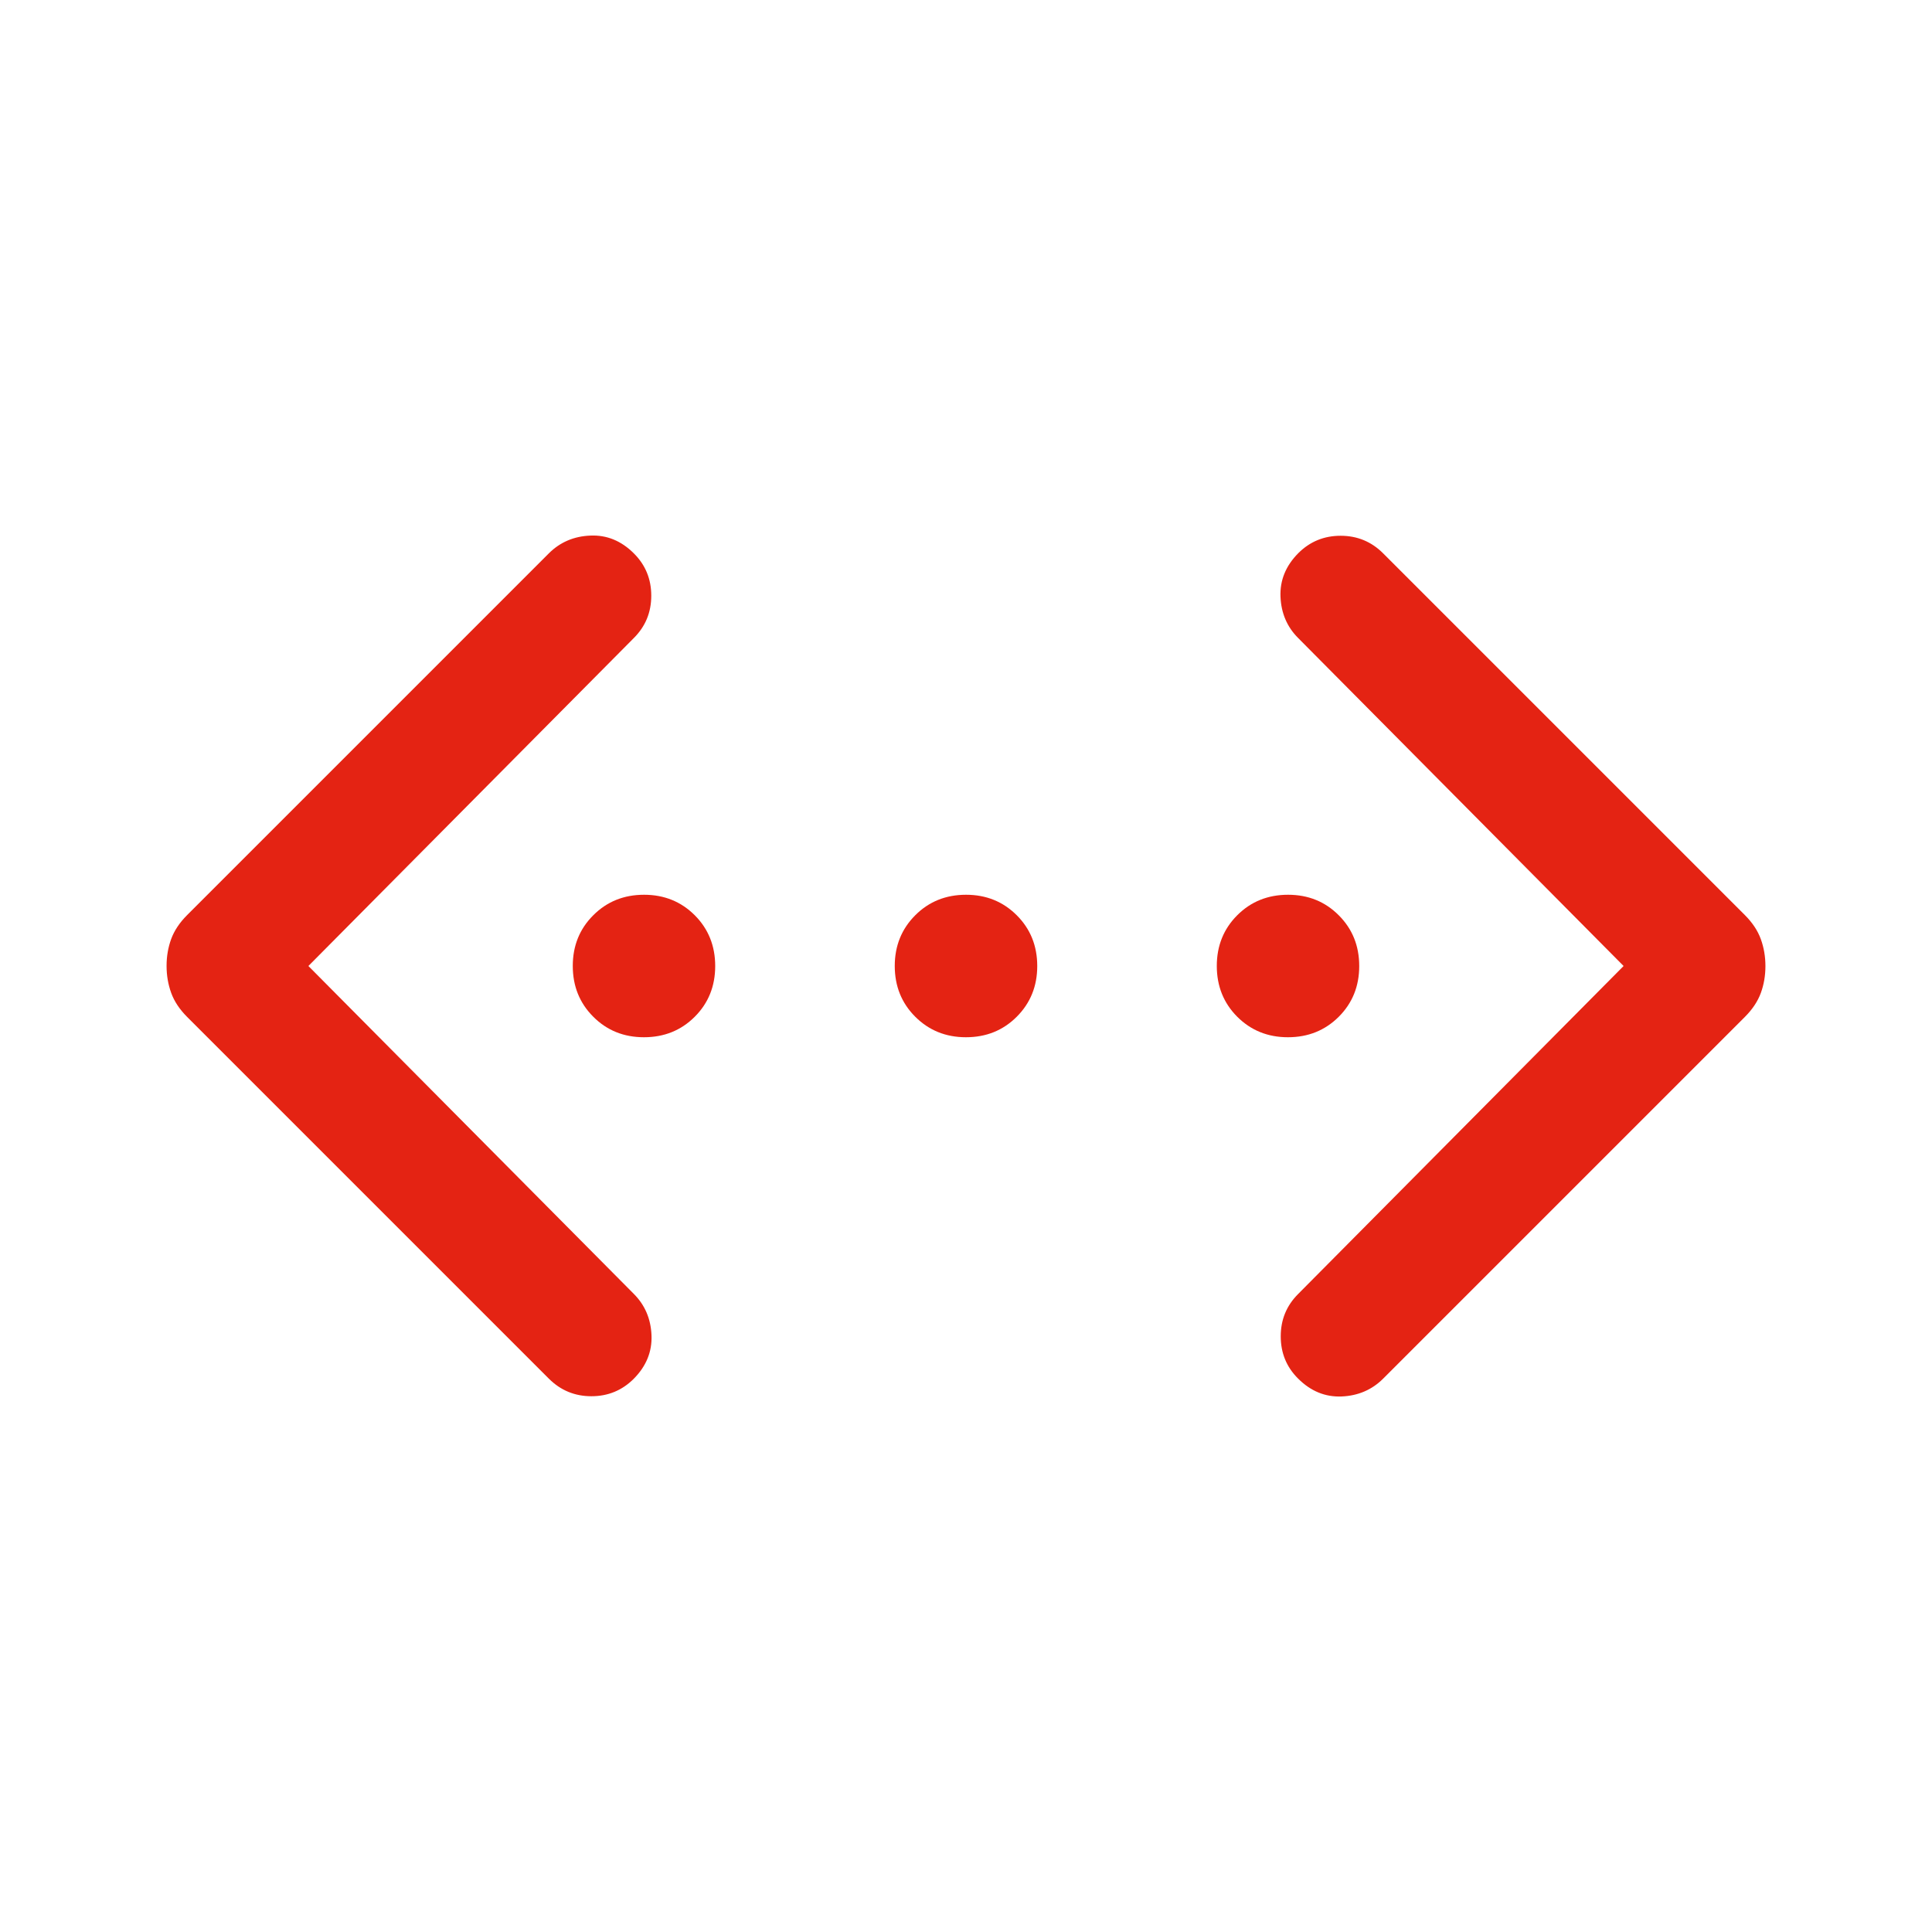 <?xml version="1.0" encoding="utf-8"?>
<svg width="32" height="32" viewBox="0 0 32 32" fill="none" xmlns="http://www.w3.org/2000/svg">
<g id="Icon/Connect">
<path id="path" d="M26.892 16L21.503 10.569C21.318 10.385 21.22 10.156 21.209 9.883C21.198 9.611 21.297 9.37 21.505 9.161C21.697 8.97 21.93 8.874 22.205 8.874C22.48 8.874 22.715 8.971 22.908 9.164L28.9 15.156C29.025 15.281 29.113 15.413 29.164 15.553C29.215 15.693 29.241 15.842 29.241 16.002C29.241 16.161 29.215 16.31 29.164 16.449C29.113 16.587 29.025 16.719 28.9 16.844L22.908 22.836C22.723 23.02 22.494 23.118 22.222 23.13C21.949 23.141 21.709 23.042 21.5 22.833C21.308 22.642 21.213 22.409 21.213 22.133C21.213 21.858 21.309 21.624 21.503 21.431L26.892 16ZM5.108 16L10.498 21.431C10.682 21.615 10.78 21.844 10.791 22.117C10.802 22.389 10.703 22.63 10.495 22.839C10.303 23.03 10.07 23.126 9.795 23.126C9.52 23.126 9.286 23.029 9.092 22.836L3.1 16.844C2.975 16.719 2.887 16.587 2.836 16.447C2.785 16.307 2.759 16.158 2.759 15.998C2.759 15.839 2.785 15.69 2.836 15.551C2.887 15.413 2.975 15.281 3.1 15.156L9.092 9.164C9.277 8.98 9.506 8.882 9.778 8.871C10.051 8.859 10.291 8.958 10.5 9.167C10.691 9.358 10.787 9.591 10.787 9.867C10.787 10.142 10.691 10.376 10.497 10.569L5.108 16ZM10.666 17.18C10.331 17.18 10.051 17.066 9.826 16.84C9.6 16.614 9.487 16.334 9.487 15.999C9.487 15.665 9.6 15.385 9.827 15.159C10.053 14.933 10.333 14.82 10.668 14.82C11.002 14.82 11.282 14.934 11.508 15.16C11.733 15.386 11.846 15.666 11.846 16.001C11.846 16.335 11.733 16.615 11.507 16.841C11.281 17.067 11 17.18 10.666 17.18ZM15.999 17.18C15.665 17.18 15.385 17.066 15.159 16.84C14.933 16.614 14.82 16.334 14.82 15.999C14.82 15.665 14.934 15.385 15.16 15.159C15.386 14.933 15.666 14.82 16.001 14.82C16.335 14.82 16.615 14.934 16.841 15.16C17.067 15.386 17.18 15.666 17.18 16.001C17.18 16.335 17.066 16.615 16.84 16.841C16.614 17.067 16.334 17.18 15.999 17.18ZM21.332 17.18C20.998 17.18 20.718 17.066 20.492 16.84C20.267 16.614 20.154 16.334 20.154 15.999C20.154 15.665 20.267 15.385 20.493 15.159C20.719 14.933 21 14.82 21.334 14.82C21.669 14.82 21.949 14.934 22.174 15.16C22.4 15.386 22.513 15.666 22.513 16.001C22.513 16.335 22.4 16.615 22.174 16.841C21.947 17.067 21.667 17.18 21.332 17.18Z" fill="#E42313"/>
</g>
</svg>
